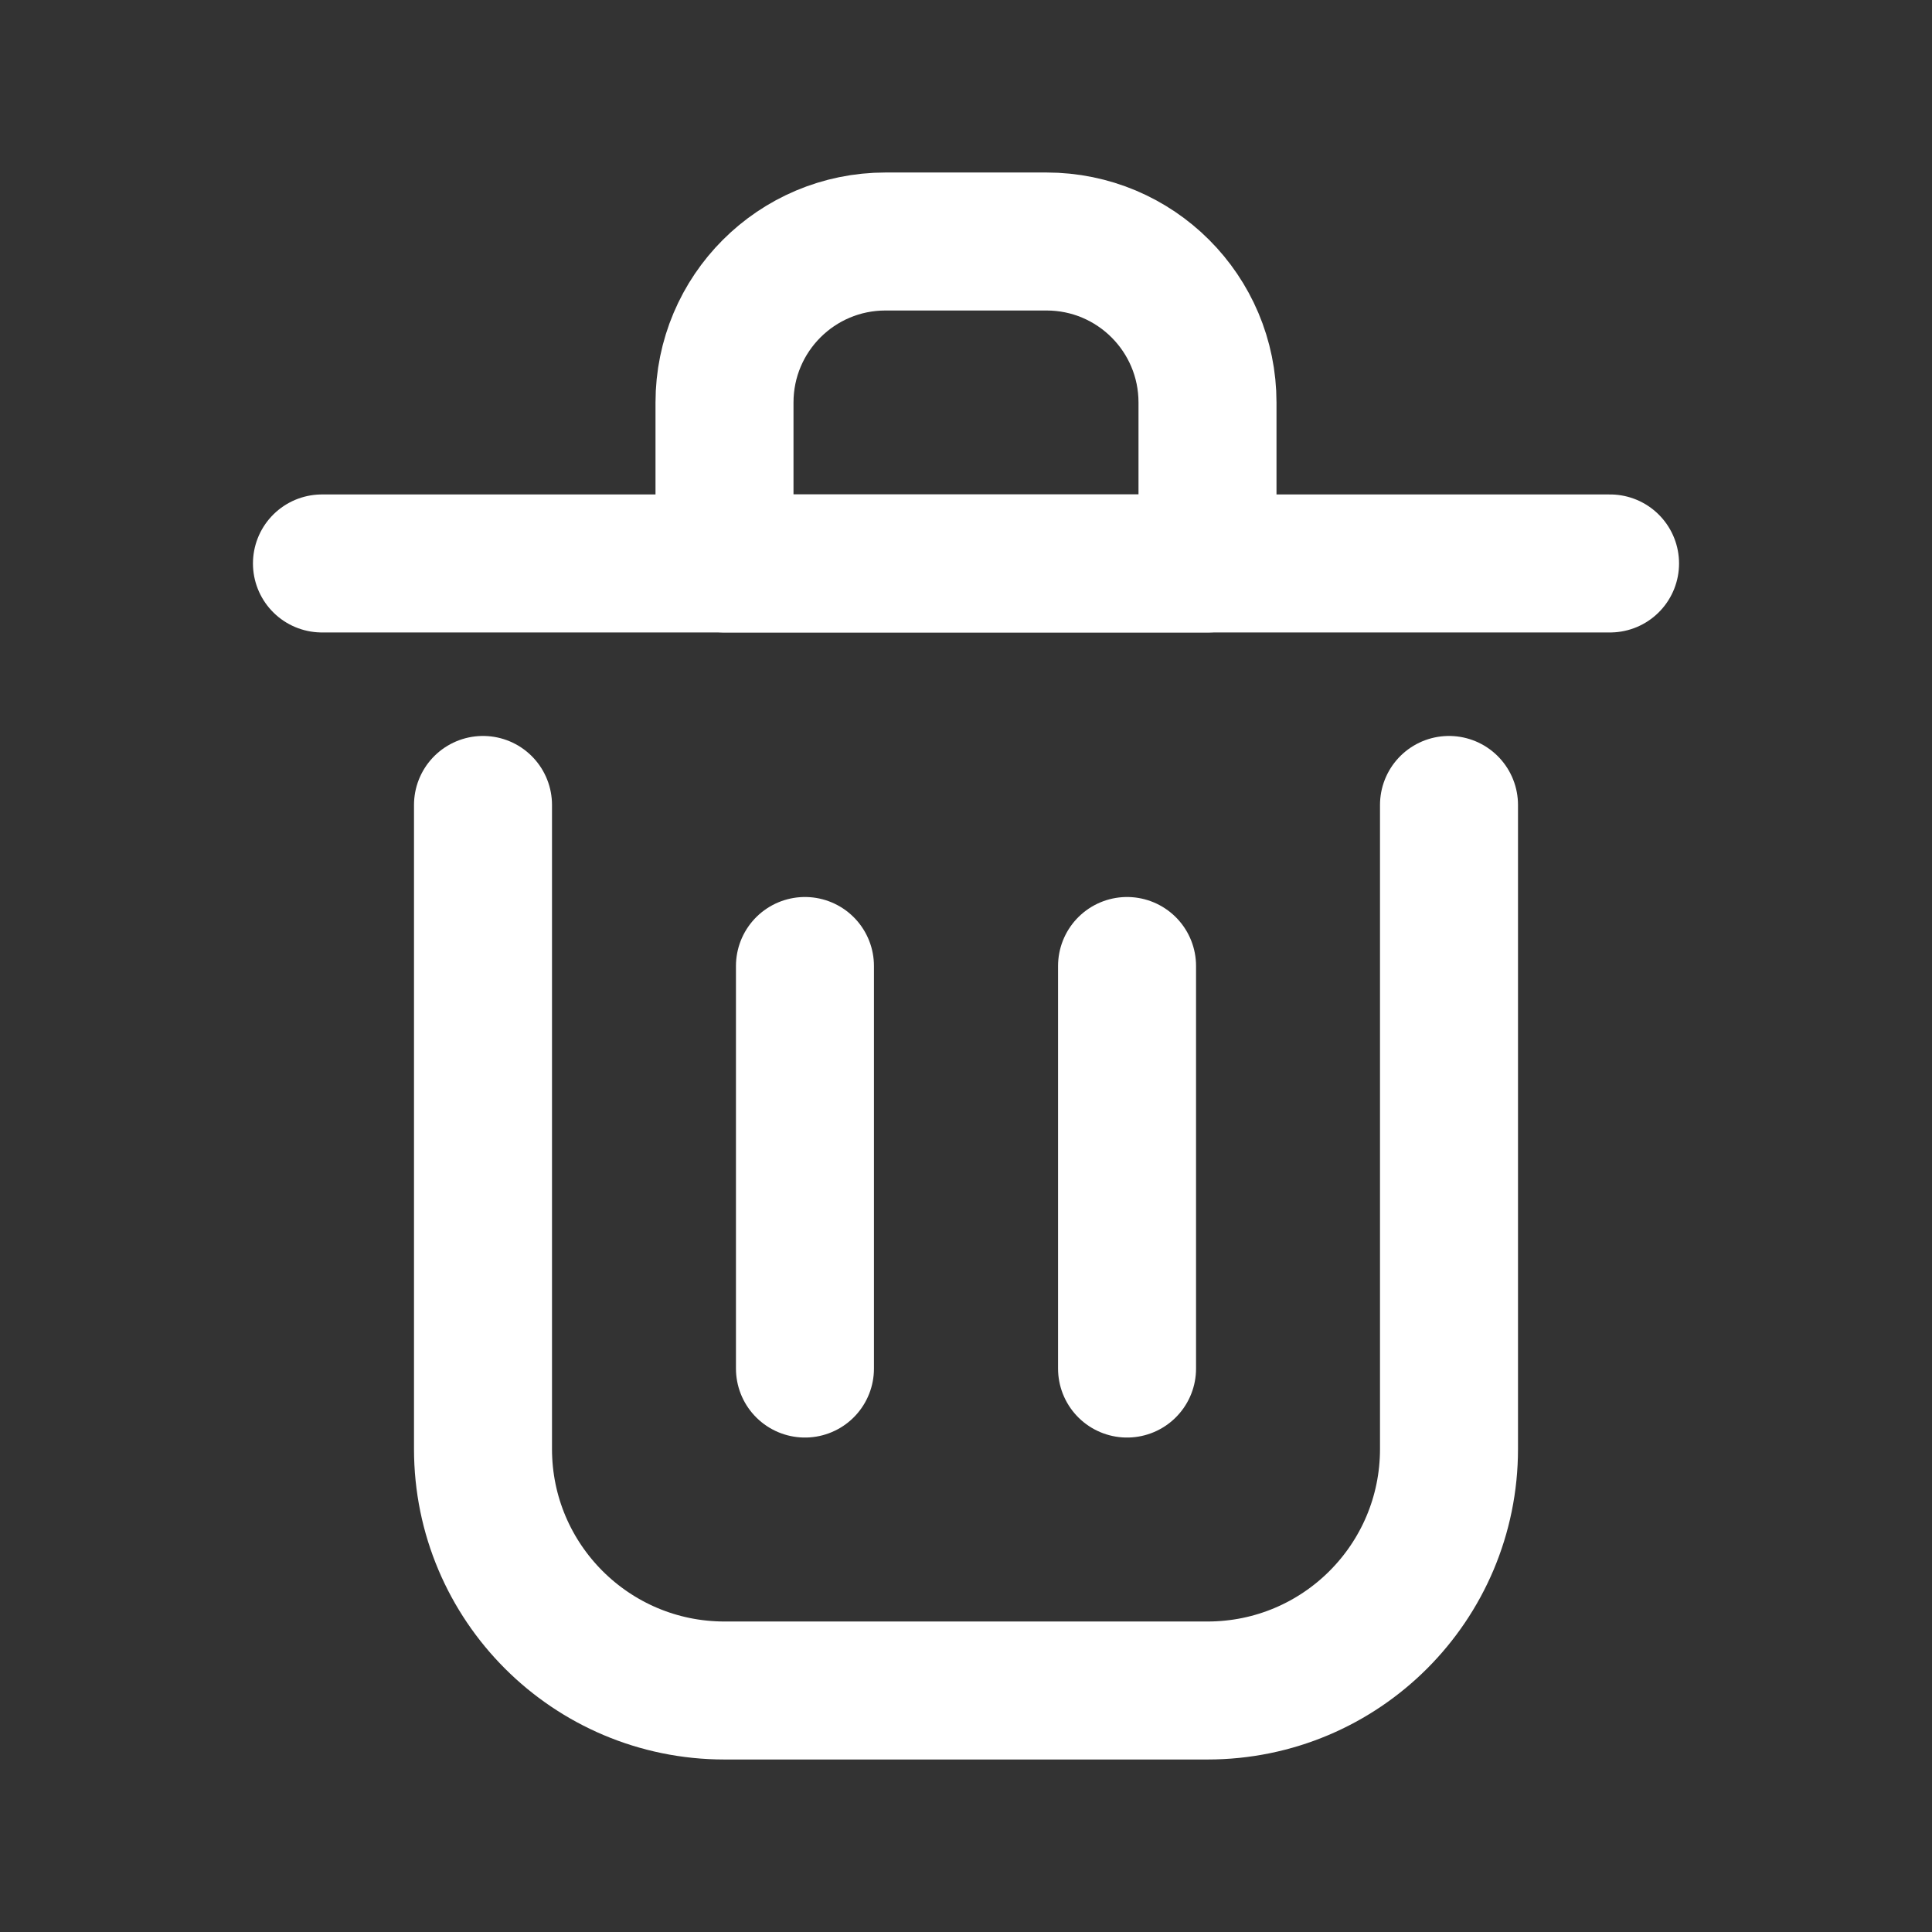 <svg width="14" height="14" viewBox="0 0 14 14" fill="none" xmlns="http://www.w3.org/2000/svg">
<rect x="0" y="0" width="14" height="14" fill="#333333" stroke="none"/>
<path d="M5.833 7V9.917" stroke="white" stroke-linecap="round" stroke-linejoin="round"/>
<path d="M8.167 7V9.917" stroke="white" stroke-linecap="round" stroke-linejoin="round"/>
<path d="M2.333 4.083H11.667" stroke="white" stroke-linecap="round" stroke-linejoin="round"/>
<path d="M3.5 5.833V10.5C3.5 11.467 4.284 12.25 5.25 12.25H8.75C9.717 12.25 10.5 11.467 10.5 10.5V5.833" stroke="white" stroke-linecap="round" stroke-linejoin="round"/>
<path d="M5.25 2.917C5.25 2.272 5.772 1.75 6.417 1.75H7.583C8.228 1.75 8.75 2.272 8.75 2.917V4.083H5.25V2.917Z" stroke="white" stroke-linecap="round" stroke-linejoin="round"/>
</svg>
